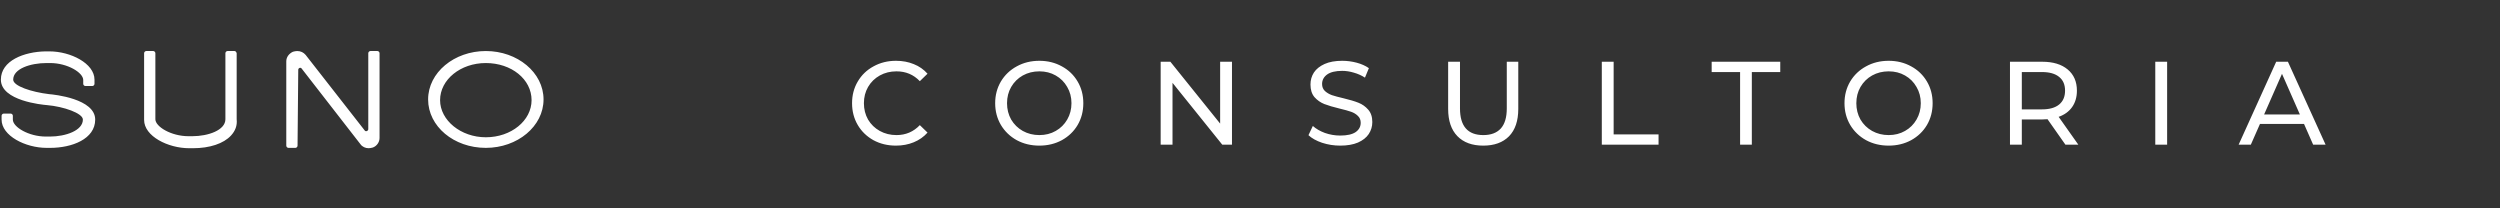 <svg width="216" height="18" viewBox="0 0 216 18" fill="none" xmlns="http://www.w3.org/2000/svg">
<rect x="0" y="0" width="216" height="18" fill="#333333" stroke="none"/>
<path d="M4.242 8.134C2.721 7.951 1.14 7.432 1.14 6.882C1.14 5.936 2.63 5.447 4.029 5.447H4.333C5.823 5.447 7.191 6.271 7.191 6.913V7.249C7.191 7.34 7.282 7.432 7.374 7.432H7.982C8.073 7.432 8.164 7.34 8.164 7.249V6.882C8.164 5.477 6.097 4.439 4.272 4.439H3.938C2.083 4.47 0.076 5.233 0.076 6.882C0.076 8.714 3.664 9.05 4.059 9.081C5.488 9.203 7.161 9.783 7.161 10.333C7.161 11.279 5.671 11.799 4.303 11.799H3.968C2.478 11.799 1.11 10.974 1.11 10.333V9.997C1.11 9.905 1.019 9.814 0.928 9.814H0.319C0.228 9.814 0.137 9.905 0.137 9.997V10.333C0.137 11.737 2.205 12.776 4.029 12.776H4.333C6.218 12.776 8.225 12.012 8.225 10.333C8.225 8.531 4.667 8.165 4.242 8.134ZM20.266 4.409H19.658C19.566 4.409 19.475 4.5 19.475 4.592V10.302C19.475 11.249 17.985 11.768 16.617 11.768H16.283C14.793 11.768 13.424 10.944 13.424 10.302V4.592C13.424 4.5 13.333 4.409 13.242 4.409H12.634C12.543 4.409 12.451 4.5 12.451 4.592V10.363C12.451 11.768 14.519 12.806 16.343 12.806H16.678C18.107 12.806 19.323 12.409 19.962 11.707C20.326 11.31 20.509 10.852 20.448 10.302V4.592C20.418 4.5 20.357 4.409 20.266 4.409ZM31.82 11.157C31.82 11.31 31.607 11.402 31.516 11.279L26.408 4.745C26.225 4.531 25.982 4.409 25.678 4.409C25.556 4.409 25.435 4.439 25.313 4.47C24.979 4.622 24.735 4.928 24.735 5.294V12.592C24.735 12.684 24.827 12.776 24.918 12.776H25.526C25.617 12.776 25.708 12.684 25.708 12.592L25.769 6.027C25.769 5.874 25.982 5.783 26.073 5.936L31.151 12.47C31.303 12.684 31.577 12.806 31.85 12.806C31.972 12.806 32.094 12.776 32.215 12.745C32.55 12.623 32.793 12.287 32.793 11.921V4.592C32.793 4.5 32.702 4.409 32.611 4.409H32.002C31.911 4.409 31.82 4.5 31.82 4.592V11.157ZM41.976 4.409C39.239 4.409 36.989 6.271 36.989 8.592C36.989 10.913 39.209 12.776 41.976 12.776C44.712 12.776 46.962 10.913 46.962 8.592C46.962 6.271 44.712 4.409 41.976 4.409ZM41.976 11.86C39.817 11.86 38.023 10.394 38.023 8.653C38.023 6.882 39.786 5.447 41.976 5.447C44.195 5.447 45.928 6.852 45.928 8.653C45.928 10.424 44.165 11.86 41.976 11.86Z" fill="white"/>
<mask id="mask0" mask-type="alpha" maskUnits="SpaceOnUse" x="58" y="0" width="4" height="18">
<path d="M58.128 17.215V0H61.497V17.215H58.128Z" fill="#FF0000"/>
</mask>
<g mask="url(#mask0)">
<path fill-rule="evenodd" clip-rule="evenodd" d="M59.967 0.001H61.496C60.863 1.81 60.212 5.385 60.212 8.608C60.212 11.831 60.863 15.406 61.496 17.215H59.967C59.027 15.344 58.128 12.51 58.128 8.608C58.128 4.706 59.027 1.872 59.967 0.001Z" fill="#D42126"/>
</g>
<path d="M77.406 12.582C76.689 12.582 76.041 12.425 75.461 12.111C74.888 11.79 74.437 11.354 74.11 10.801C73.782 10.241 73.618 9.613 73.618 8.917C73.618 8.221 73.782 7.597 74.11 7.044C74.437 6.485 74.891 6.048 75.471 5.734C76.051 5.413 76.699 5.253 77.416 5.253C77.975 5.253 78.487 5.349 78.951 5.54C79.415 5.724 79.811 6 80.138 6.369L79.473 7.014C78.934 6.447 78.262 6.164 77.457 6.164C76.924 6.164 76.443 6.283 76.013 6.522C75.584 6.761 75.246 7.092 75 7.515C74.761 7.931 74.642 8.399 74.642 8.917C74.642 9.436 74.761 9.907 75 10.33C75.246 10.746 75.584 11.074 76.013 11.313C76.443 11.552 76.924 11.671 77.457 11.671C78.255 11.671 78.927 11.384 79.473 10.811L80.138 11.456C79.811 11.824 79.412 12.104 78.941 12.295C78.477 12.486 77.965 12.582 77.406 12.582ZM89.801 12.582C89.078 12.582 88.426 12.425 87.846 12.111C87.266 11.79 86.809 11.35 86.475 10.791C86.147 10.231 85.983 9.607 85.983 8.917C85.983 8.228 86.147 7.604 86.475 7.044C86.809 6.485 87.266 6.048 87.846 5.734C88.426 5.413 89.078 5.253 89.801 5.253C90.518 5.253 91.166 5.413 91.746 5.734C92.326 6.048 92.78 6.485 93.107 7.044C93.435 7.597 93.599 8.221 93.599 8.917C93.599 9.613 93.435 10.241 93.107 10.801C92.78 11.354 92.326 11.79 91.746 12.111C91.166 12.425 90.518 12.582 89.801 12.582ZM89.801 11.671C90.327 11.671 90.797 11.552 91.214 11.313C91.637 11.074 91.968 10.746 92.207 10.33C92.452 9.907 92.575 9.436 92.575 8.917C92.575 8.399 92.452 7.931 92.207 7.515C91.968 7.092 91.637 6.761 91.214 6.522C90.797 6.283 90.327 6.164 89.801 6.164C89.276 6.164 88.798 6.283 88.368 6.522C87.945 6.761 87.611 7.092 87.365 7.515C87.126 7.931 87.007 8.399 87.007 8.917C87.007 9.436 87.126 9.907 87.365 10.33C87.611 10.746 87.945 11.074 88.368 11.313C88.798 11.552 89.276 11.671 89.801 11.671ZM106.443 5.335V12.5H105.604L101.305 7.157V12.5H100.281V5.335H101.121L105.42 10.678V5.335H106.443ZM115.794 12.582C115.255 12.582 114.733 12.5 114.228 12.336C113.73 12.166 113.337 11.947 113.051 11.681L113.429 10.883C113.702 11.128 114.05 11.33 114.473 11.487C114.903 11.637 115.343 11.712 115.794 11.712C116.388 11.712 116.831 11.613 117.125 11.415C117.418 11.21 117.565 10.941 117.565 10.606C117.565 10.361 117.483 10.163 117.319 10.013C117.162 9.856 116.964 9.736 116.725 9.654C116.493 9.573 116.162 9.48 115.732 9.378C115.193 9.248 114.757 9.119 114.422 8.989C114.095 8.859 113.812 8.662 113.573 8.395C113.341 8.122 113.225 7.757 113.225 7.3C113.225 6.918 113.324 6.573 113.521 6.266C113.726 5.959 114.033 5.714 114.443 5.529C114.852 5.345 115.361 5.253 115.968 5.253C116.391 5.253 116.807 5.308 117.217 5.417C117.626 5.526 117.978 5.683 118.271 5.888L117.933 6.707C117.633 6.515 117.312 6.372 116.971 6.277C116.63 6.174 116.295 6.123 115.968 6.123C115.388 6.123 114.951 6.229 114.658 6.44C114.371 6.652 114.228 6.925 114.228 7.259C114.228 7.505 114.31 7.706 114.473 7.863C114.637 8.013 114.839 8.133 115.077 8.221C115.323 8.303 115.654 8.392 116.07 8.488C116.609 8.617 117.043 8.747 117.37 8.877C117.698 9.006 117.978 9.204 118.21 9.47C118.448 9.736 118.568 10.095 118.568 10.545C118.568 10.92 118.465 11.265 118.261 11.579C118.056 11.886 117.745 12.132 117.329 12.316C116.913 12.493 116.401 12.582 115.794 12.582ZM128.15 12.582C127.194 12.582 126.45 12.309 125.918 11.763C125.386 11.217 125.12 10.432 125.12 9.409V5.335H126.143V9.368C126.143 10.903 126.815 11.671 128.16 11.671C128.815 11.671 129.316 11.483 129.664 11.108C130.012 10.726 130.186 10.146 130.186 9.368V5.335H131.179V9.409C131.179 10.439 130.913 11.227 130.381 11.773C129.849 12.312 129.105 12.582 128.15 12.582ZM138.396 5.335H139.419V11.61H143.299V12.5H138.396V5.335ZM150.344 6.225H147.888V5.335H153.814V6.225H151.358V12.5H150.344V6.225ZM163.182 12.582C162.458 12.582 161.807 12.425 161.227 12.111C160.647 11.79 160.189 11.35 159.855 10.791C159.527 10.231 159.364 9.607 159.364 8.917C159.364 8.228 159.527 7.604 159.855 7.044C160.189 6.485 160.647 6.048 161.227 5.734C161.807 5.413 162.458 5.253 163.182 5.253C163.898 5.253 164.546 5.413 165.126 5.734C165.706 6.048 166.16 6.485 166.488 7.044C166.815 7.597 166.979 8.221 166.979 8.917C166.979 9.613 166.815 10.241 166.488 10.801C166.16 11.354 165.706 11.79 165.126 12.111C164.546 12.425 163.898 12.582 163.182 12.582ZM163.182 11.671C163.707 11.671 164.178 11.552 164.594 11.313C165.017 11.074 165.348 10.746 165.587 10.33C165.833 9.907 165.956 9.436 165.956 8.917C165.956 8.399 165.833 7.931 165.587 7.515C165.348 7.092 165.017 6.761 164.594 6.522C164.178 6.283 163.707 6.164 163.182 6.164C162.656 6.164 162.178 6.283 161.749 6.522C161.325 6.761 160.991 7.092 160.745 7.515C160.507 7.931 160.387 8.399 160.387 8.917C160.387 9.436 160.507 9.907 160.745 10.33C160.991 10.746 161.325 11.074 161.749 11.313C162.178 11.552 162.656 11.671 163.182 11.671ZM178.452 12.5L176.906 10.299C176.715 10.313 176.565 10.32 176.456 10.32H174.685V12.5H173.662V5.335H176.456C177.384 5.335 178.114 5.557 178.646 6C179.179 6.444 179.445 7.055 179.445 7.832C179.445 8.385 179.308 8.856 179.035 9.245C178.762 9.634 178.373 9.917 177.868 10.095L179.568 12.5H178.452ZM176.425 9.45C177.073 9.45 177.568 9.31 177.909 9.03C178.251 8.75 178.421 8.351 178.421 7.832C178.421 7.314 178.251 6.918 177.909 6.645C177.568 6.365 177.073 6.225 176.425 6.225H174.685V9.45H176.425ZM186.216 5.335H187.24V12.5H186.216V5.335ZM199.068 10.709H195.261L194.472 12.5H193.418L196.663 5.335H197.676L200.931 12.5H199.856L199.068 10.709ZM198.71 9.89L197.164 6.379L195.619 9.89H198.71Z" fill="white"/>
<mask id="mask1" mask-type="alpha" maskUnits="SpaceOnUse" x="212" y="0" width="4" height="18">
<path d="M215.924 0V17.215H212.555V0H215.924Z" fill="#FF0000"/>
</mask>
<g mask="url(#mask1)">
<path fill-rule="evenodd" clip-rule="evenodd" d="M215.925 8.607C215.925 12.509 215.025 15.343 214.085 17.215H212.556C213.189 15.405 213.84 11.83 213.84 8.607C213.84 5.384 213.189 1.809 212.556 0H214.085C215.025 1.872 215.925 4.706 215.925 8.607Z" fill="#D42126"/>
</g>
</svg>
